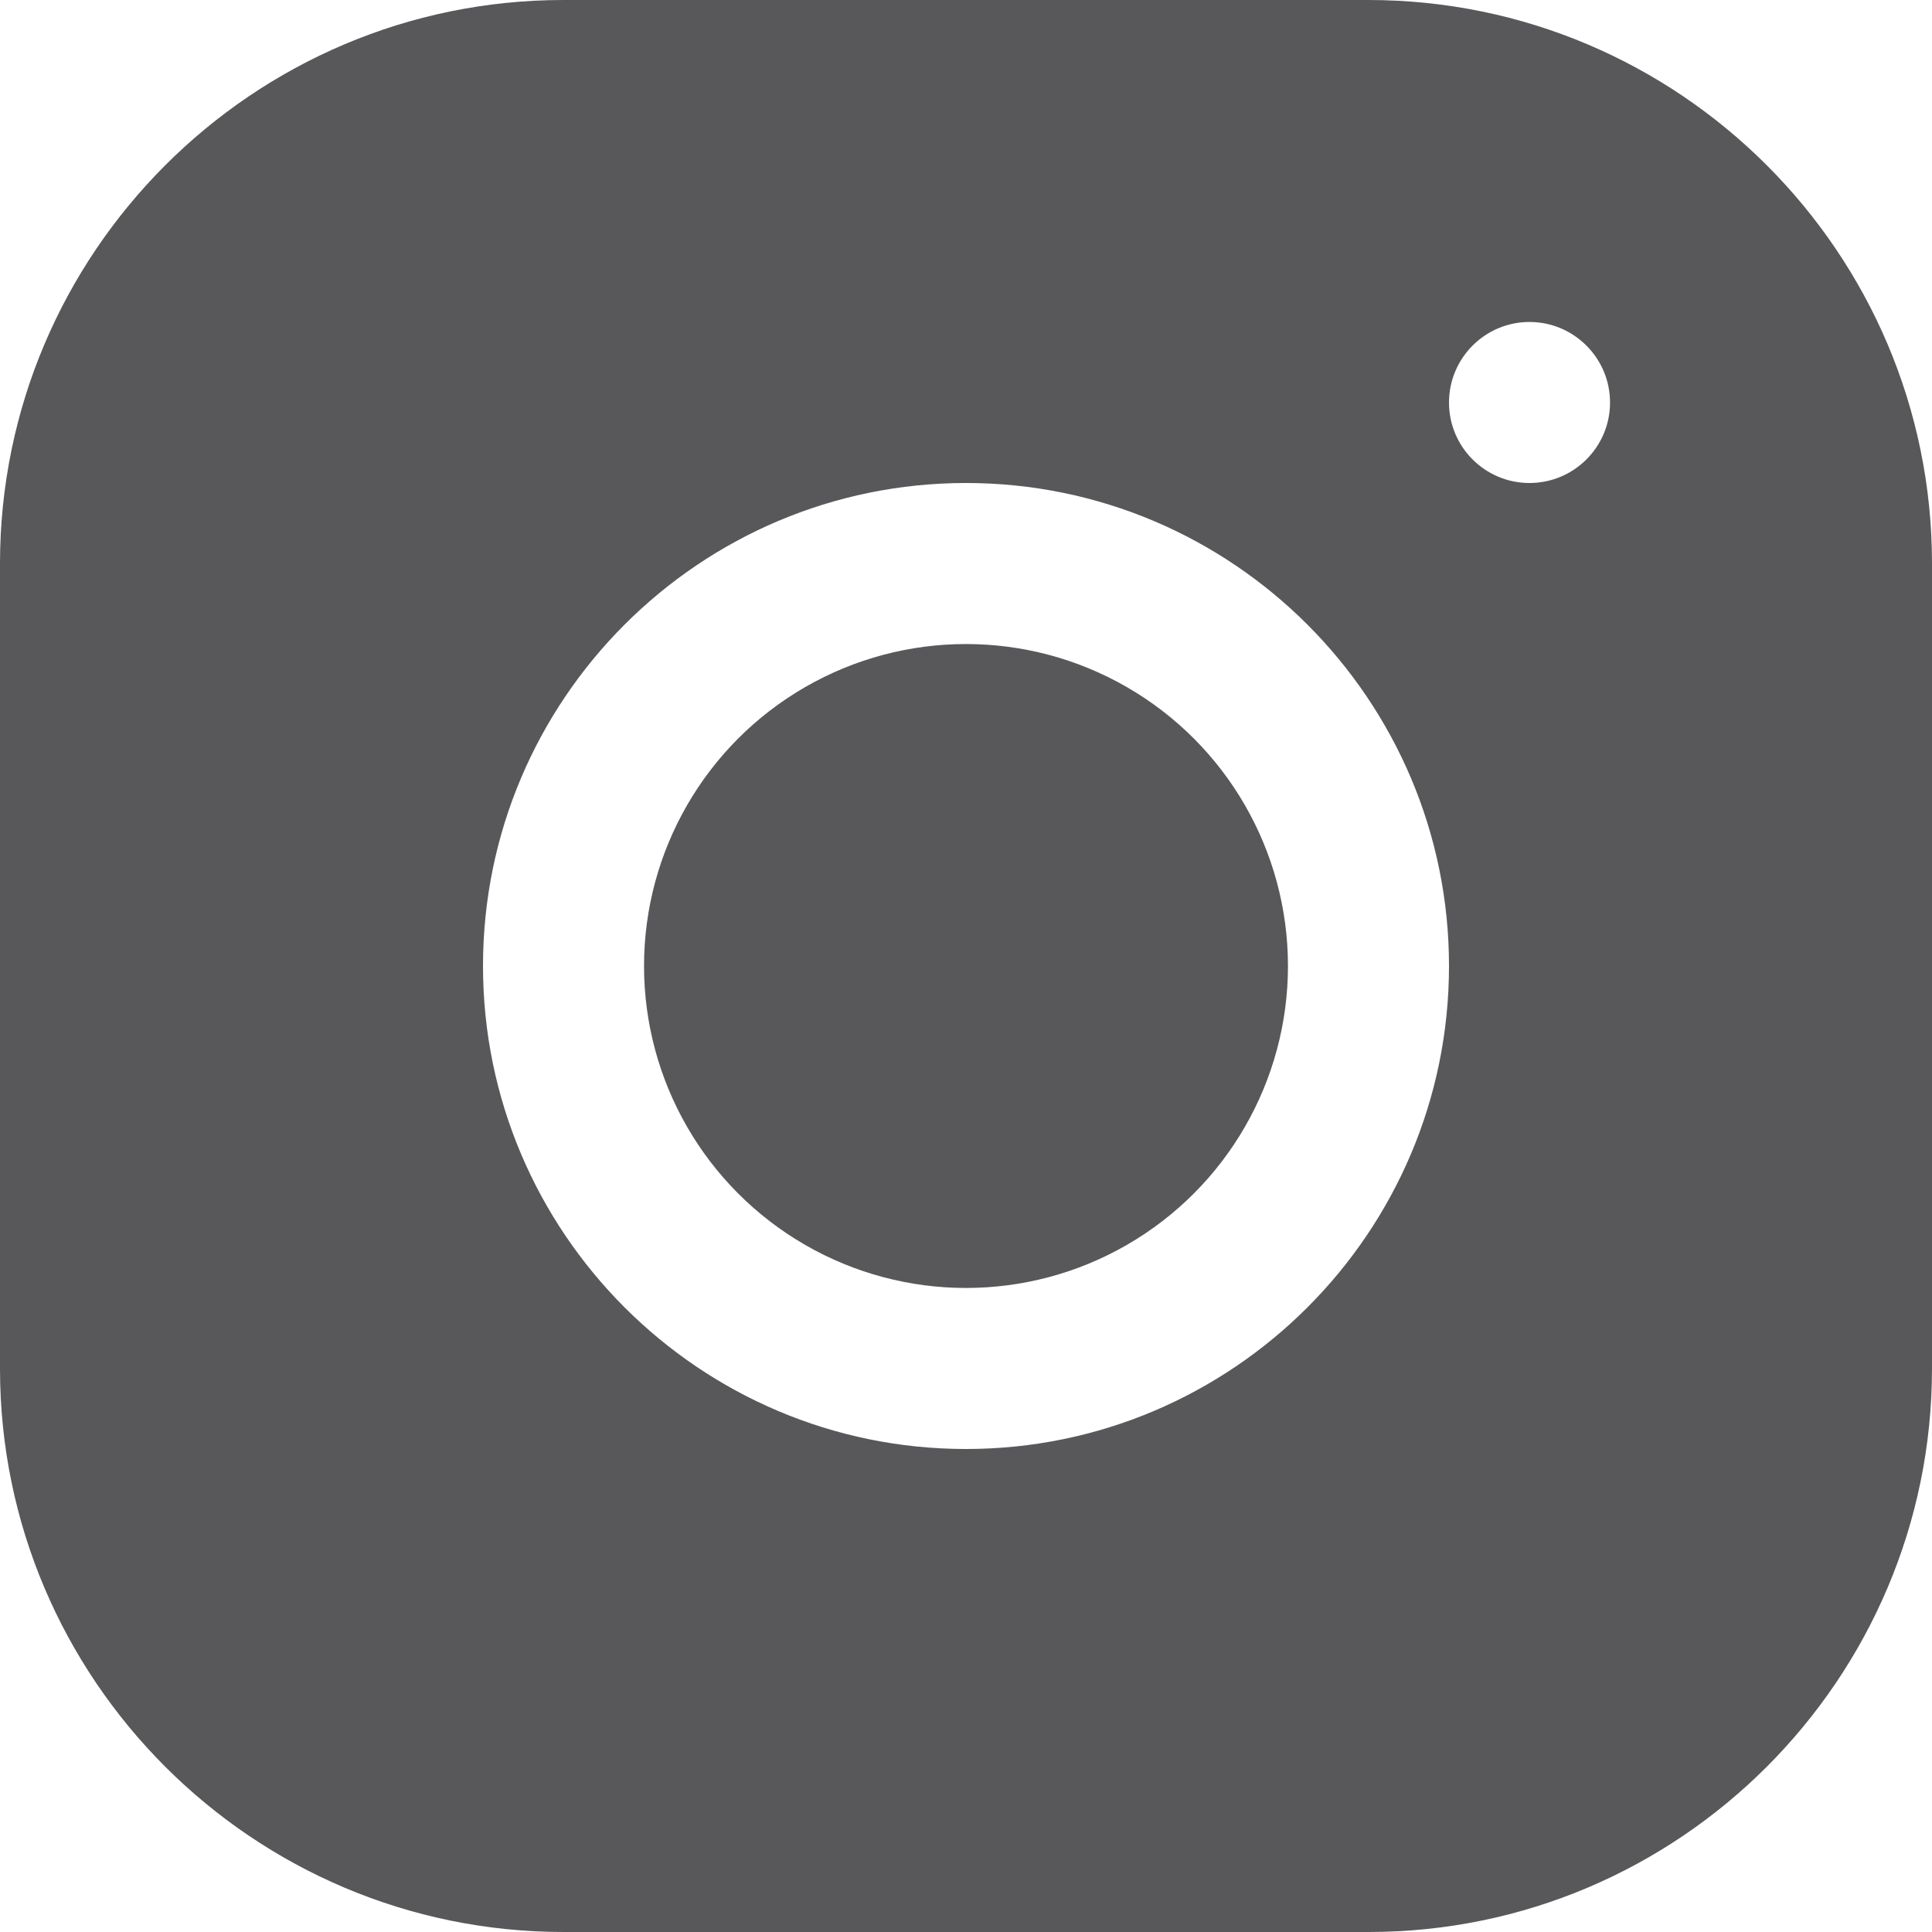 <?xml version="1.0" encoding="UTF-8"?>
<svg width="20px" height="20px" viewBox="0 0 20 20" version="1.1" xmlns="http://www.w3.org/2000/svg" xmlns:xlink="http://www.w3.org/1999/xlink">
    <!-- Generator: Sketch 59.1 (86144) - https://sketch.com -->
    <title>icon_instagram</title>
    <desc>Created with Sketch.</desc>
    <g id="Symbols" stroke="none" stroke-width="1" fill="none" fill-rule="evenodd">
        <g id="Noga-2" transform="translate(-1132, -15)" fill="#58585A" fill-rule="nonzero">
            <g id="Noga">
                <g id="icon_instagram" transform="translate(1132, 15)">
                    <circle id="Oval" cx="10" cy="10" r="3.333"></circle>
                    <path d="M14.166,0 L5.832,0 C2.617,0 0,2.618 0,5.834 L0,14.168 C0,17.383 2.618,20 5.834,20 L14.168,20 C17.383,20 20,17.383 20,14.166 L20,5.832 C20,2.617 17.383,0 14.166,0 Z M10,15 C7.242,15 5,12.758 5,10 C5,7.242 7.242,5 10,5 C12.758,5 15,7.242 15,10 C15,12.758 12.758,15 10,15 Z M15.833,5 C15.373,5 15,4.627 15,4.167 C15,3.707 15.373,3.333 15.833,3.333 C16.293,3.333 16.667,3.707 16.667,4.167 C16.667,4.627 16.293,5 15.833,5 Z" id="Shape"></path>
                </g>
            </g>
        </g>
    </g>
</svg>